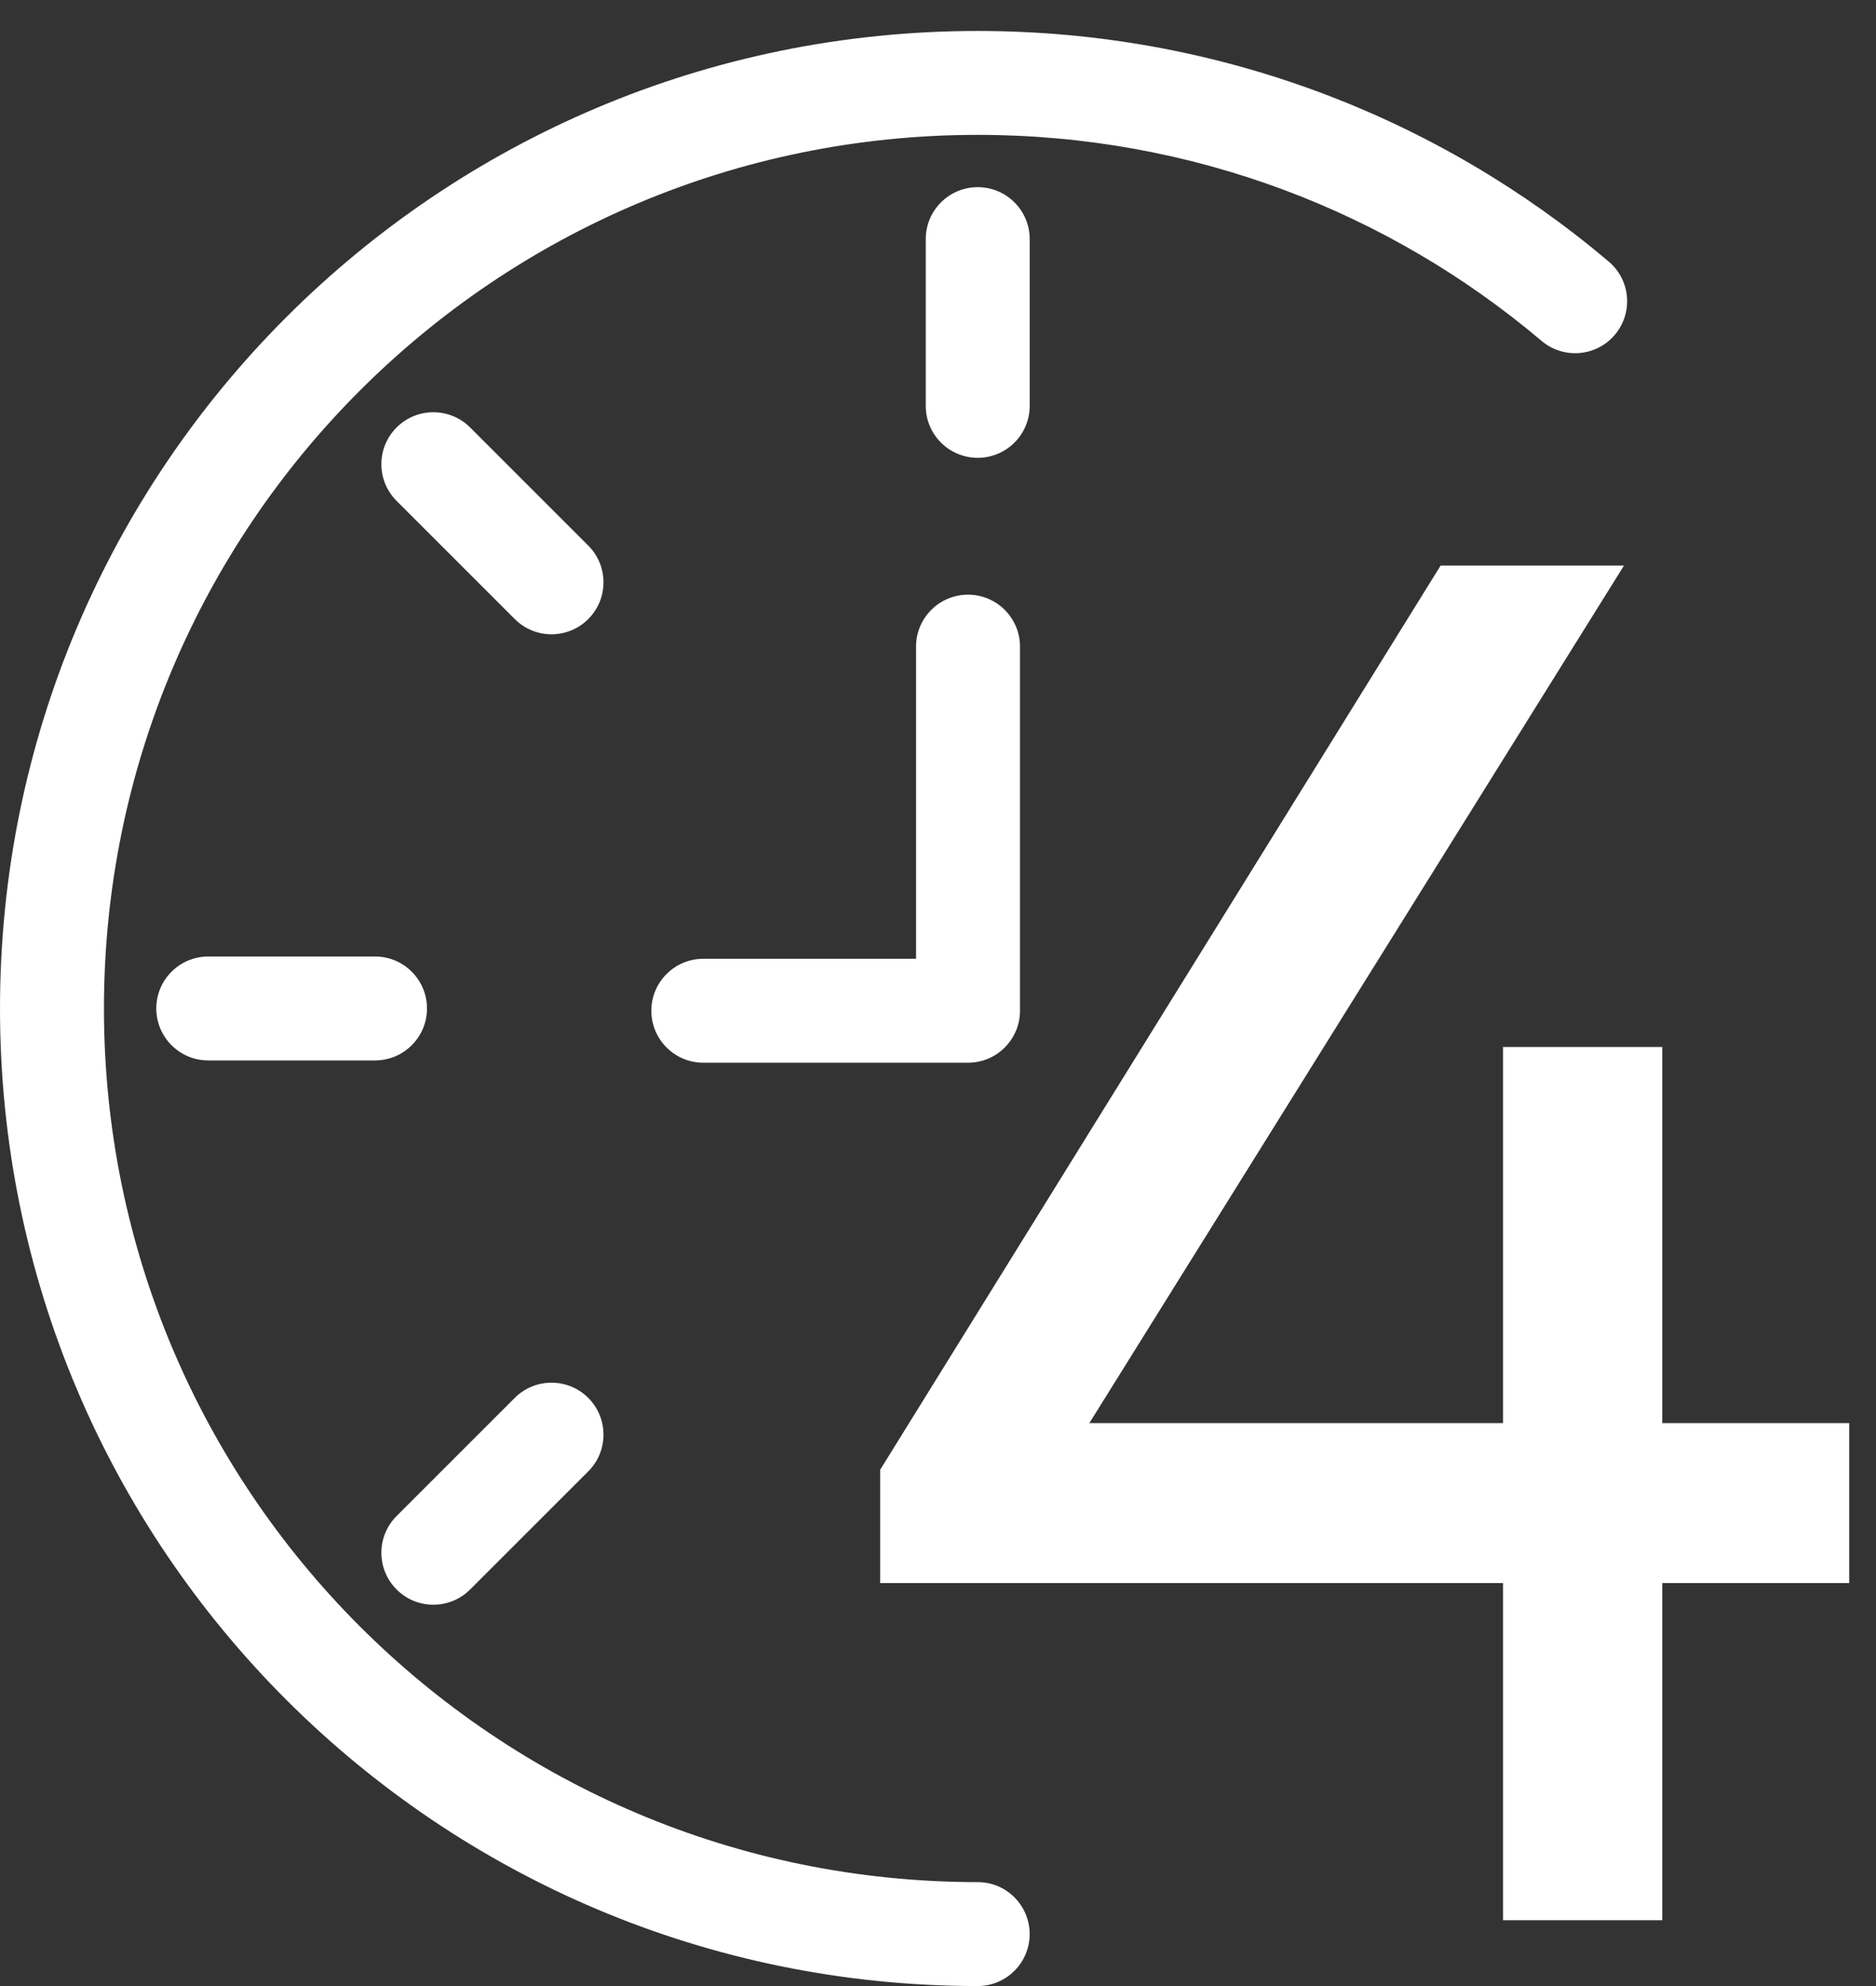 <svg width="51" height="54" viewBox="0 0 51 54" fill="none" xmlns="http://www.w3.org/2000/svg">
<rect x="0" y="0" width="51" height="54" fill="#333333" stroke="none"/>
<path d="M40.93 52.14H45.118V42.972H50.2V38.764H45.118V28.539H40.93V38.764H29.486L44.02 15.448H39.203L23.997 39.984V42.972H40.93V52.14Z" fill="white"/>
<path fill-rule="evenodd" clip-rule="evenodd" d="M39.164 15.377H44.149L29.615 38.693H40.86V28.468H45.19V38.693H50.272V43.043H45.19V52.211H40.86V43.043H23.927V39.964L39.164 15.377ZM39.243 15.519L24.069 40.004V42.901H41.002V52.069H45.048V42.901H50.13V38.835H45.048V28.61H41.002V38.835H29.358L43.893 15.519H39.243Z" fill="white"/>
<path fill-rule="evenodd" clip-rule="evenodd" d="M26.579 3.667C13.455 3.667 2.826 14.297 2.826 27.421C2.826 40.545 13.455 51.174 26.579 51.174C27.359 51.174 27.992 51.807 27.992 52.587C27.992 53.367 27.359 54 26.579 54C11.894 54 0 42.106 0 27.421C0 12.736 11.894 0.842 26.579 0.842C33.125 0.842 39.117 3.204 43.734 7.112C44.33 7.616 44.404 8.508 43.9 9.103C43.395 9.699 42.504 9.773 41.908 9.269C37.784 5.778 32.434 3.667 26.579 3.667Z" fill="white"/>
<path fill-rule="evenodd" clip-rule="evenodd" d="M26.316 16.169C27.096 16.169 27.729 16.802 27.729 17.582V27.482C27.729 28.262 27.096 28.895 26.316 28.895H19.12C18.34 28.895 17.707 28.262 17.707 27.482C17.707 26.702 18.34 26.069 19.12 26.069H24.903V17.582C24.903 16.802 25.536 16.169 26.316 16.169Z" fill="white"/>
<path fill-rule="evenodd" clip-rule="evenodd" d="M10.782 11.622C11.334 11.071 12.228 11.071 12.78 11.622L15.992 14.834C16.544 15.386 16.544 16.28 15.992 16.832C15.44 17.384 14.546 17.384 13.994 16.832L10.782 13.62C10.23 13.069 10.23 12.174 10.782 11.622Z" fill="white"/>
<path fill-rule="evenodd" clip-rule="evenodd" d="M4.249 27.42C4.249 26.64 4.882 26.007 5.662 26.007H10.195C10.975 26.007 11.608 26.64 11.608 27.42C11.608 28.2 10.975 28.833 10.195 28.833H5.662C4.882 28.833 4.249 28.2 4.249 27.42Z" fill="white"/>
<path fill-rule="evenodd" clip-rule="evenodd" d="M15.992 38.008C16.544 38.56 16.544 39.455 15.992 40.007L12.78 43.218C12.228 43.77 11.334 43.77 10.782 43.218C10.23 42.667 10.23 41.772 10.782 41.22L13.994 38.008C14.546 37.457 15.44 37.457 15.992 38.008Z" fill="white"/>
<path fill-rule="evenodd" clip-rule="evenodd" d="M26.58 5.089C27.36 5.089 27.993 5.722 27.993 6.502V11.035C27.993 11.816 27.36 12.448 26.58 12.448C25.799 12.448 25.167 11.816 25.167 11.035V6.502C25.167 5.722 25.799 5.089 26.58 5.089Z" fill="white"/>
</svg>
